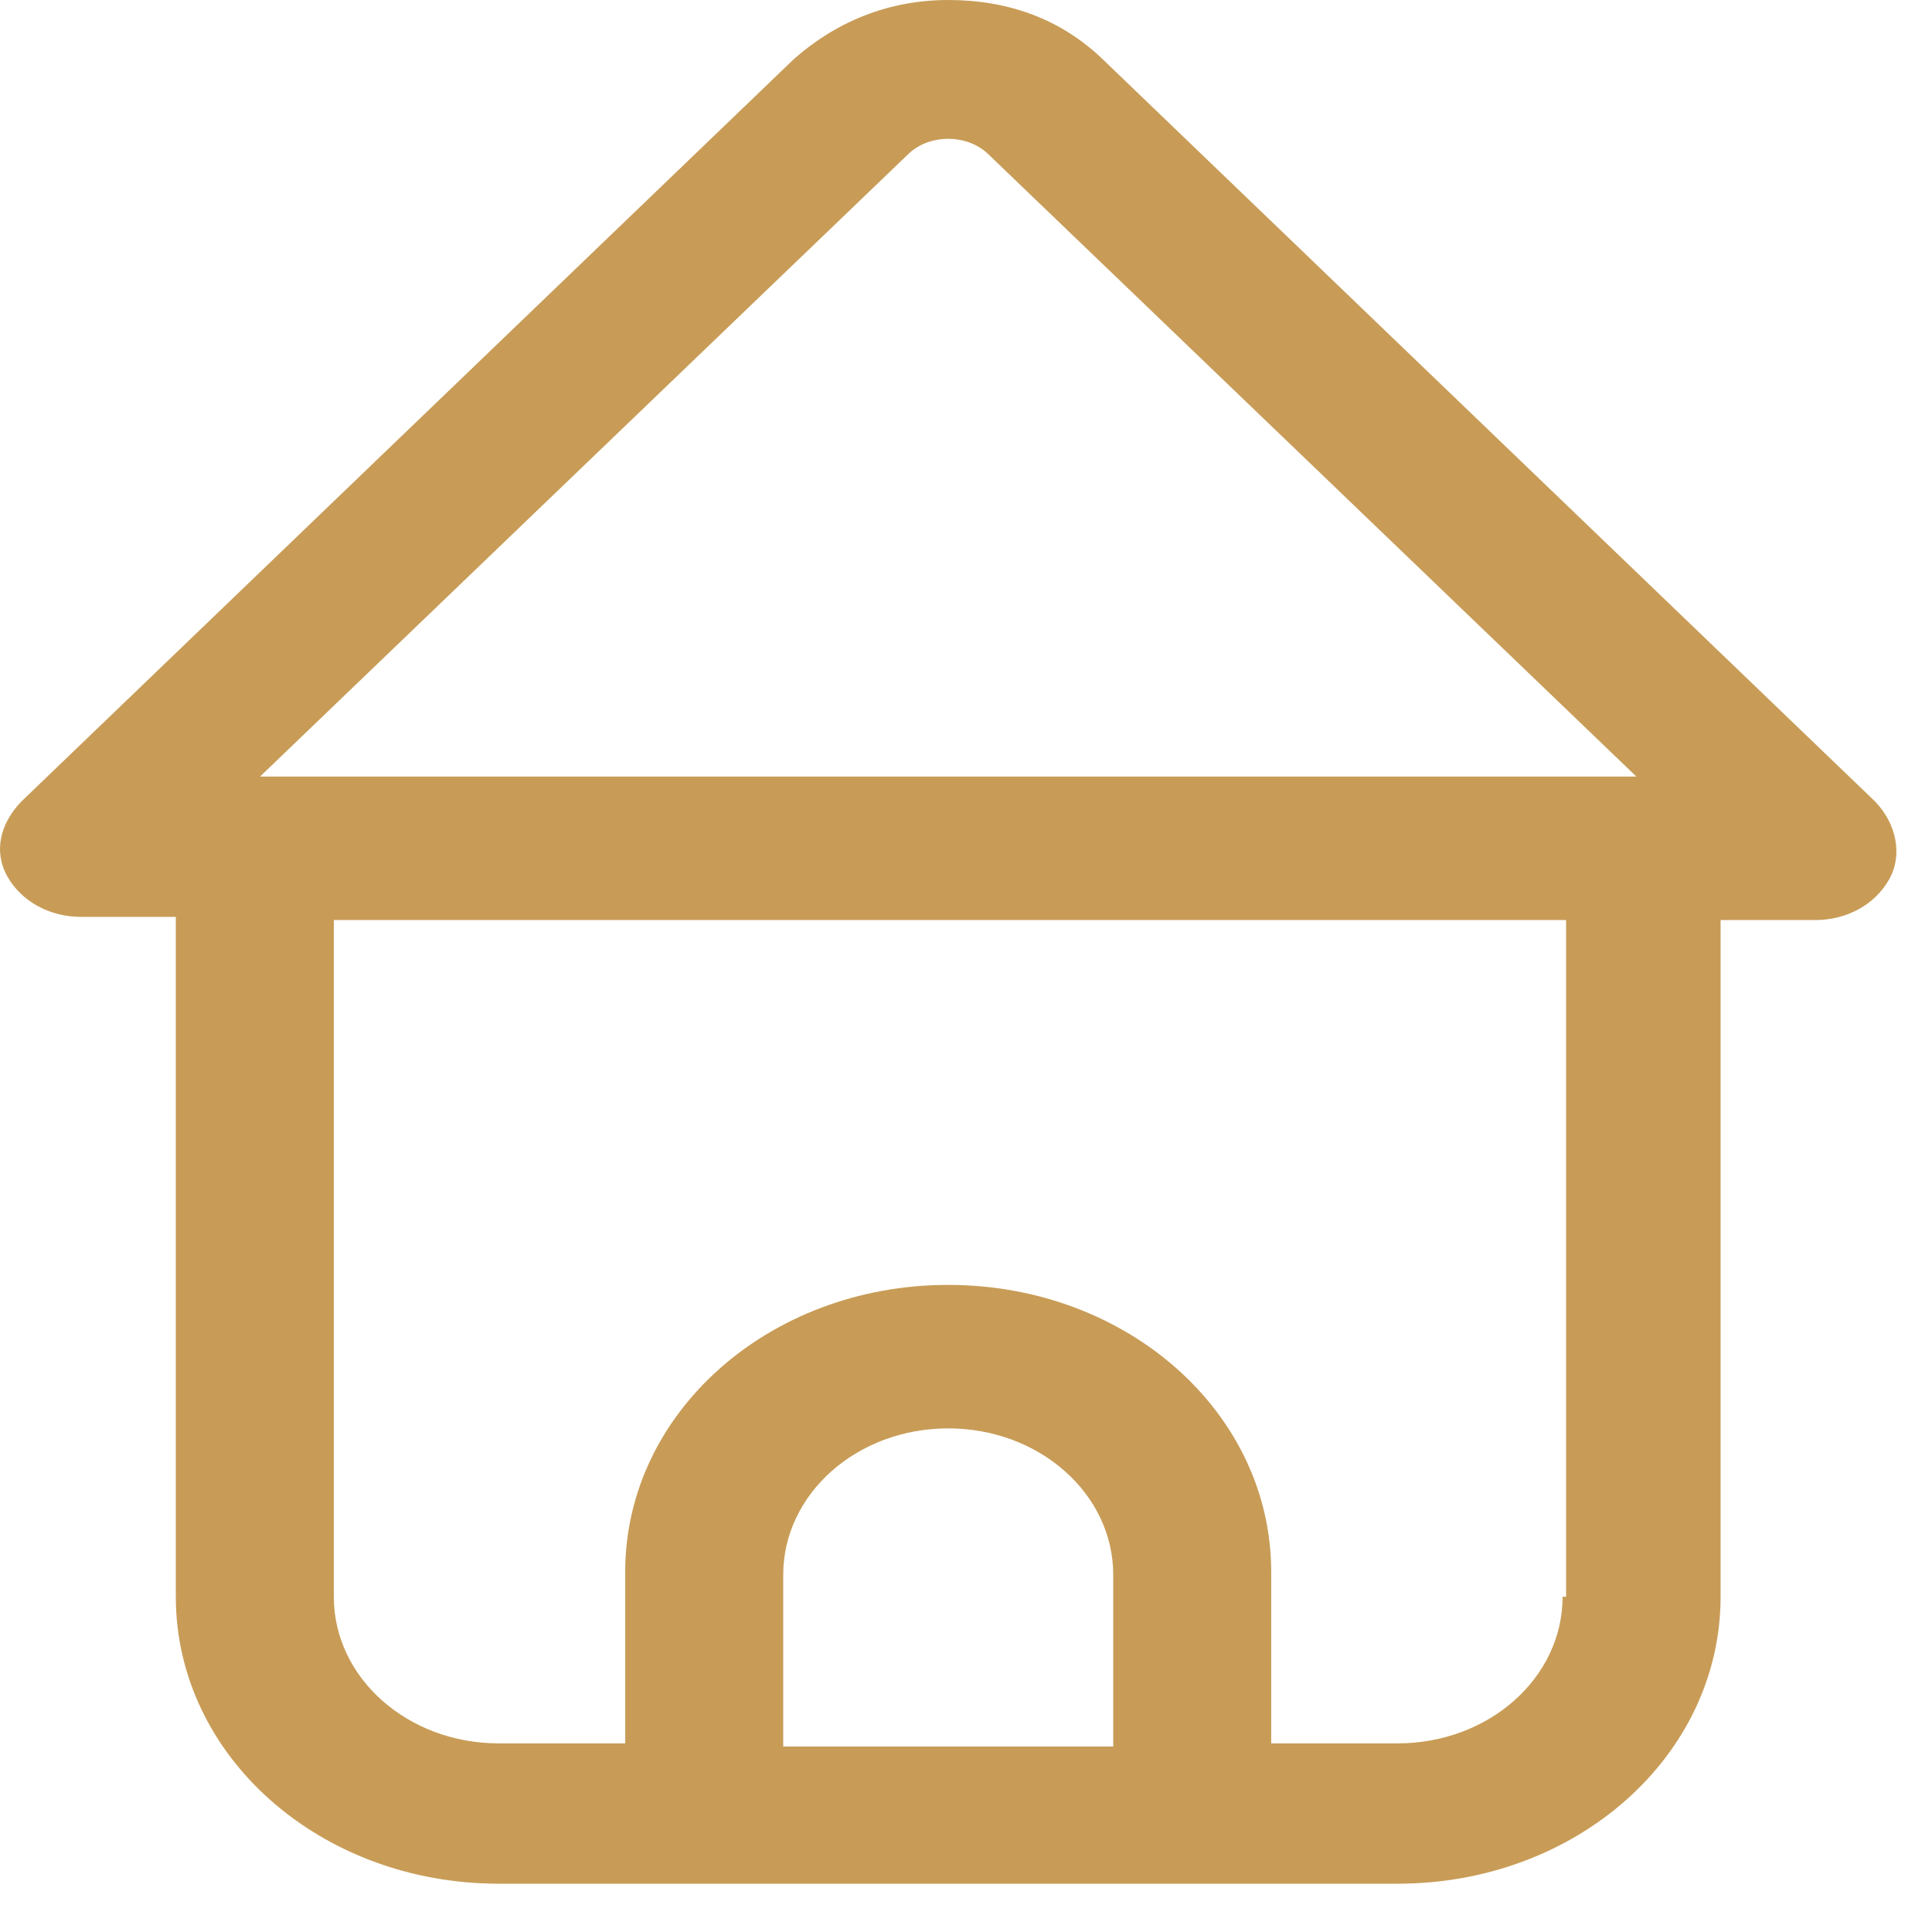 <svg
    width="33"
    height="33"
    viewBox="0 0 33 33"
    fill="none"
    xmlns="http://www.w3.org/2000/svg"
>
    <path
        d="M32.028 13.69L18.835 1.012C18.115 0.32 17.216 0 16.196 0C15.177 0 14.277 0.373 13.557 1.012L0.365 13.69C0.005 14.063 -0.115 14.543 0.125 14.969C0.365 15.395 0.844 15.661 1.384 15.661H3.003V27.274C3.003 29.991 5.462 32.175 8.52 32.175H23.872C26.93 32.175 29.389 29.991 29.389 27.274V15.715H31.008C31.548 15.715 32.028 15.448 32.267 15.022C32.507 14.596 32.387 14.063 32.028 13.69ZM15.537 2.61C15.896 2.291 16.496 2.291 16.856 2.61L27.95 13.264H4.442L15.537 2.61ZM19.015 29.831H13.378V26.901C13.378 25.516 14.637 24.398 16.196 24.398C17.755 24.398 19.015 25.516 19.015 26.901V29.831ZM26.69 27.274C26.69 28.659 25.431 29.778 23.872 29.778H21.713V26.848C21.713 24.131 19.255 21.947 16.196 21.947C13.138 21.947 10.679 24.131 10.679 26.848V29.778H8.52C6.961 29.778 5.702 28.659 5.702 27.274V15.715H26.75V27.274H26.69Z"
        fill="#C89C57"
    />
</svg>